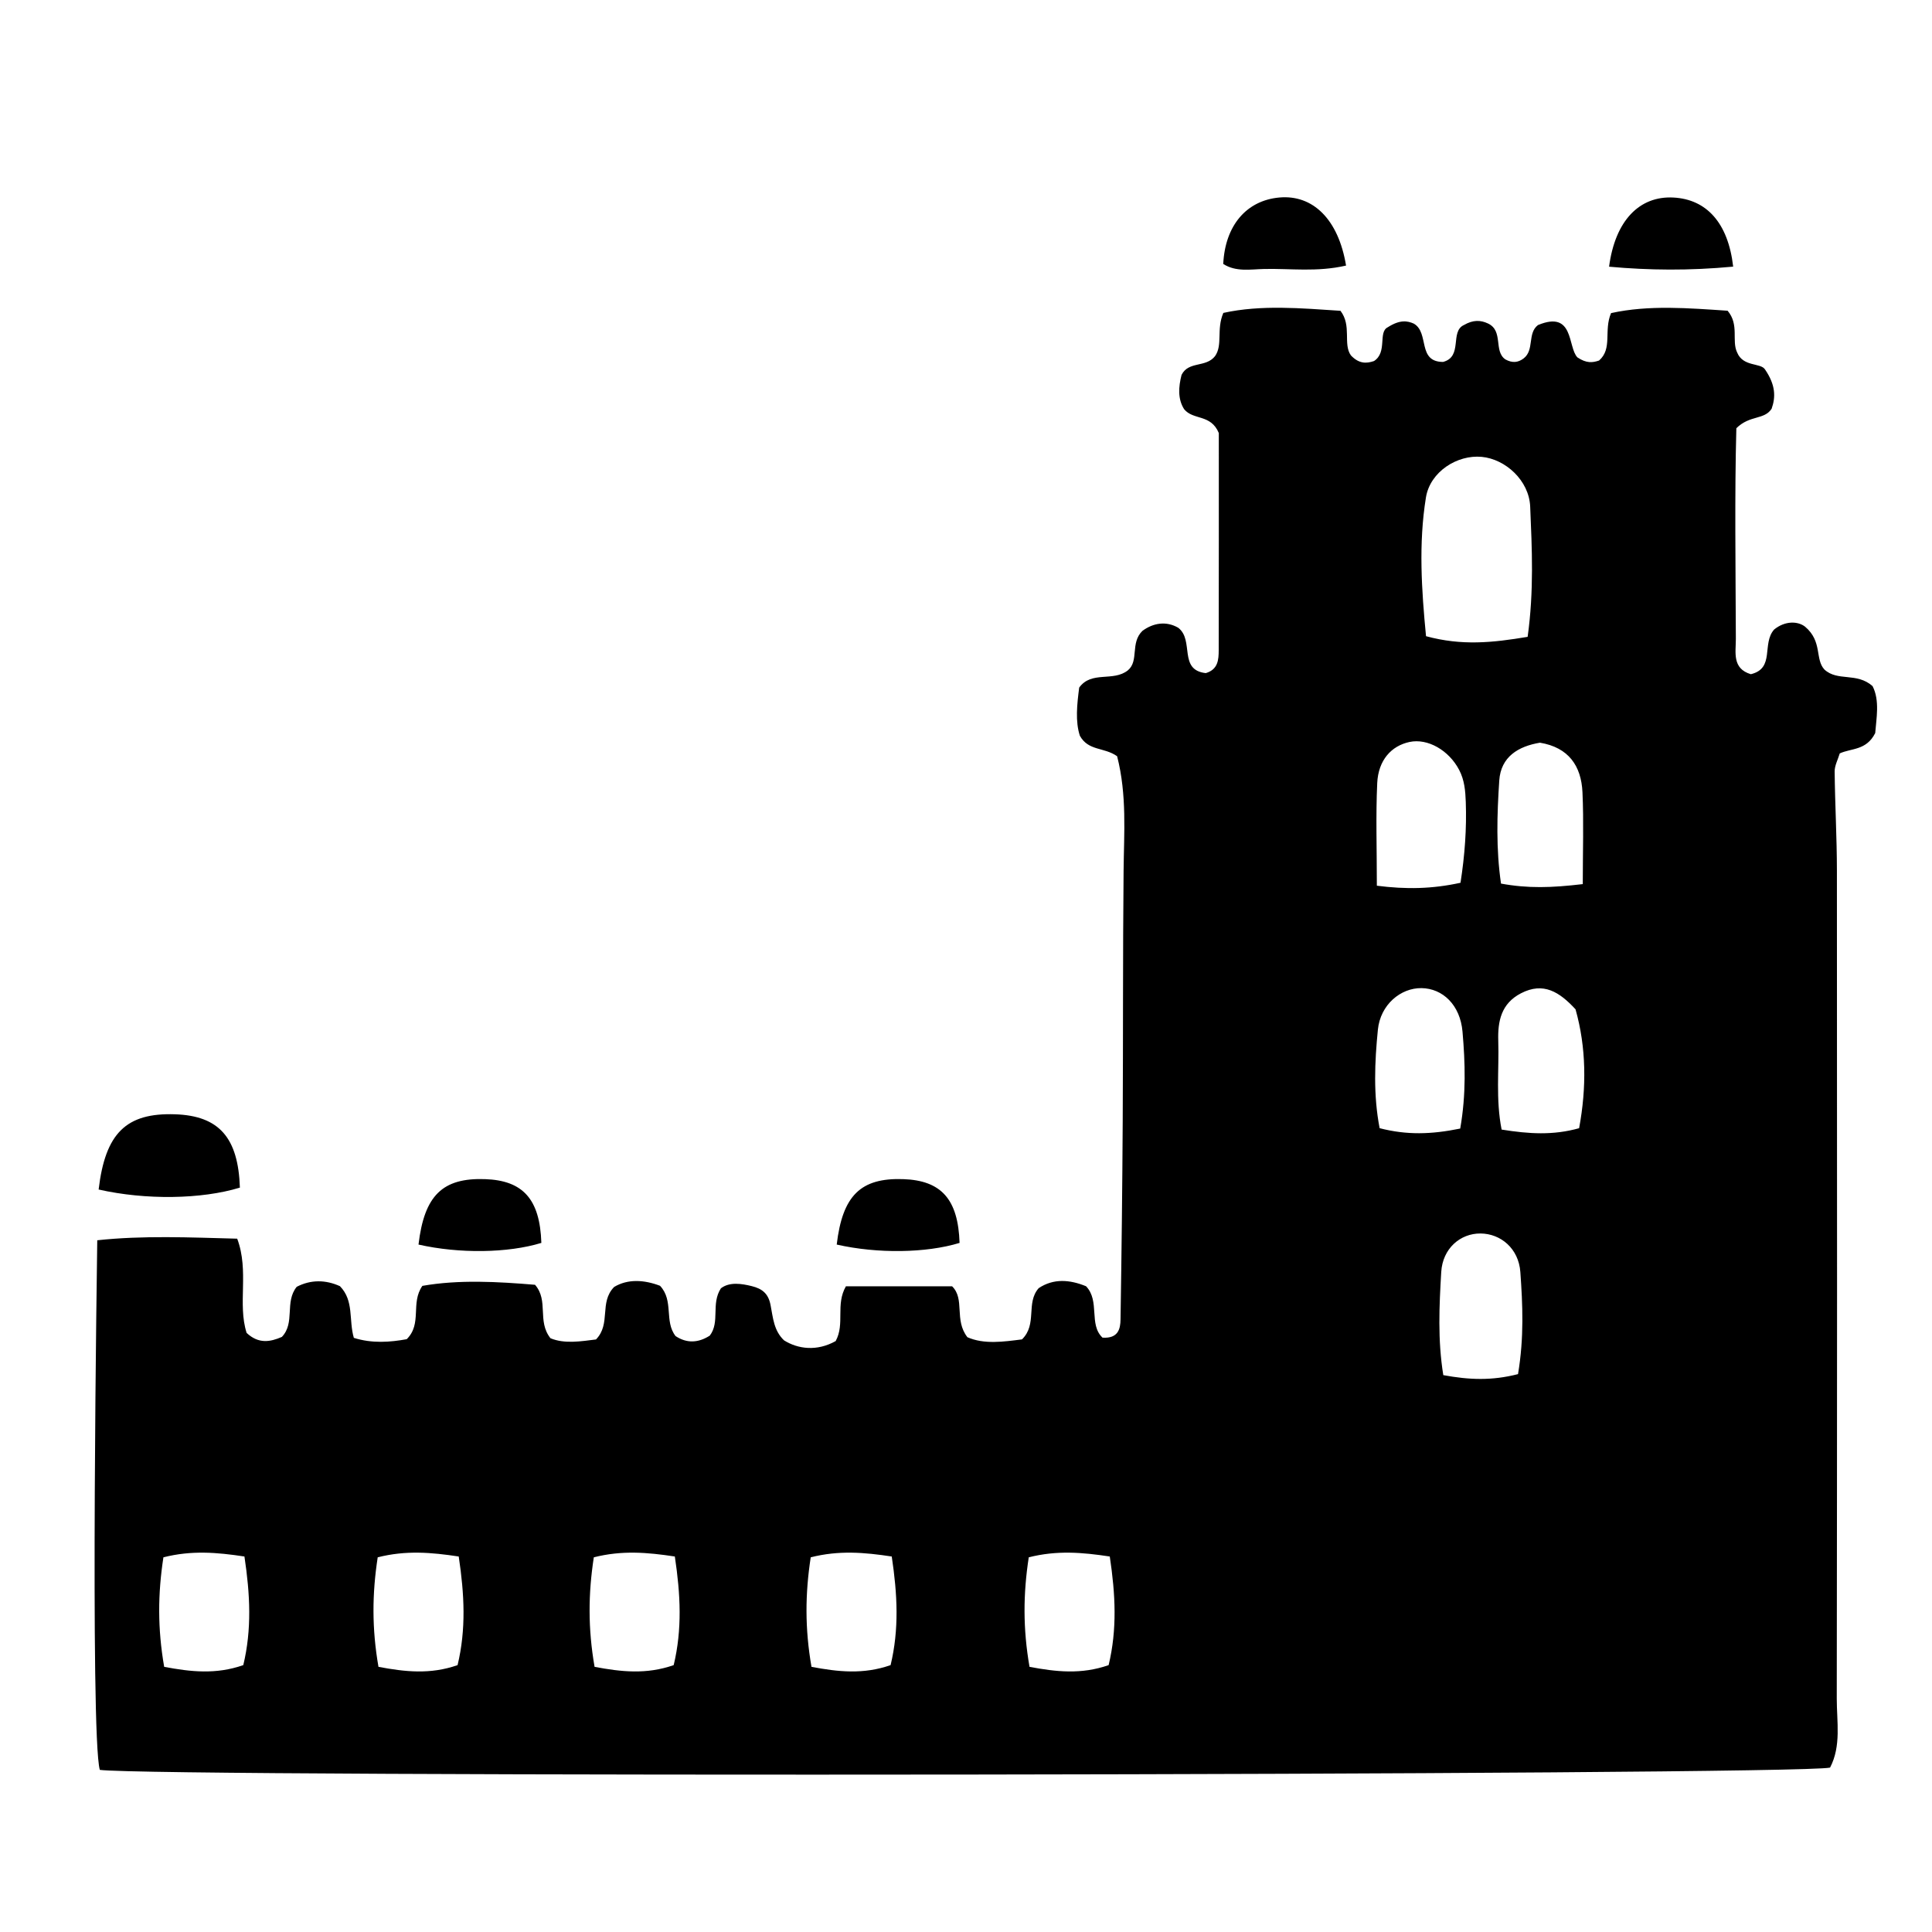 <?xml version="1.0" encoding="UTF-8"?>
<!-- Uploaded to: ICON Repo, www.svgrepo.com, Generator: ICON Repo Mixer Tools -->
<svg fill="#000000" width="800px" height="800px" version="1.1" viewBox="144 144 512 512" xmlns="http://www.w3.org/2000/svg">
 <path d="m440.05 344.41c-3.457-2.449-7.59-1.336-9.871-5.418-1.246-3.801-0.758-8.34-0.18-12.777 3.262-4.531 8.988-1.461 12.902-4.57 3.019-2.519 0.555-7.269 3.863-10.465 2.871-2.121 6.316-2.656 9.48-0.82 4.32 3.324-0.047 11.199 7.297 12.02 3.273-0.957 3.422-3.57 3.43-6.07 0.047-19.625 0.027-39.246 0.027-57.547-2.109-5.09-6.742-3.34-9.18-6.309-1.754-2.727-1.488-5.984-0.695-9.098 1.855-3.734 6.453-1.859 8.883-4.988 2.086-2.977 0.309-7.055 2.191-11.445 10.027-2.203 20.625-1.238 31.043-0.559 3.055 3.988 0.605 8.797 2.762 11.816 2.137 2.254 4.113 2.191 6.129 1.496 3.609-2.328 1.004-7.668 3.641-8.949 3.254-2.086 5.231-1.703 6.906-0.965 4.195 2.422 0.844 10.133 7.746 10.152 5.34-1.387 1.734-8.066 5.543-9.785 2.414-1.398 4.394-1.336 6.379-0.398 4.16 1.969 1.406 7.352 4.606 9.52 1.832 1 3.356 0.848 4.816-0.262 2.922-2.223 0.945-6.633 3.801-8.84 9.66-4.019 7.828 5.836 10.461 8.559 2.398 1.609 4 1.422 5.738 0.836 3.633-3.176 1.184-7.93 3.18-12.57 10.066-2.215 20.664-1.305 30.887-0.629 3.148 3.734 1.008 7.918 2.519 11.051 1.566 3.879 6.25 2.699 7.383 4.496 2.867 4.172 2.844 7.367 1.758 10.438-1.988 3.008-5.723 1.598-9.344 5.148-0.477 17.609-0.195 36.727-0.133 55.832 0.012 3.535-1.055 7.844 3.969 9.359 6.473-1.547 2.824-8.082 6.184-11.848 2.898-2.348 6.285-2.242 8.195-0.746 4.668 3.941 2.562 8.625 5.133 11.363 3.516 3.227 8.516 0.66 12.746 4.379 1.98 3.832 0.98 8.711 0.707 12.449-2.344 4.664-6.324 3.977-9.398 5.391-0.492 1.664-1.371 3.234-1.352 4.793 0.09 8.766 0.594 17.527 0.598 26.293 0.055 73.129 0.066 146.26-0.039 219.39-0.008 6.141 1.234 12.535-1.777 18.297-9.34 2.098-444.47 2.609-458.53 0.602-2.652-9.062-0.68-140.35-0.68-140.35 12.164-1.312 24.465-0.754 37.086-0.422 3.223 8.605 0.039 17.262 2.496 24.973 3.172 2.981 6.269 2.398 9.34 1.062 3.594-3.75 0.664-9.23 3.938-13.281 3.734-1.938 7.664-1.883 11.453-0.168 3.781 3.875 2.293 8.922 3.684 13.699 4.848 1.531 9.645 1.148 14.016 0.352 4.168-4.152 0.938-9.535 4.148-14.133 9.75-1.703 19.98-1.105 29.855-0.285 3.688 4.262 0.484 9.605 4.09 14.164 3.731 1.562 8.125 0.809 12.062 0.324 4.059-4.18 0.766-9.77 4.809-13.914 3.633-2.18 7.973-1.906 12.16-0.312 3.719 3.945 1.051 9.398 4.125 13.332 2.969 1.969 6.027 1.832 9.07-0.129 2.773-3.66 0.254-8.387 2.941-12.527 2.297-1.777 5.566-1.227 8.141-0.594 2.856 0.699 4.438 2.019 5.016 5.016 0.668 3.453 0.863 6.789 3.582 9.371 3.688 2.309 8.711 2.965 13.676 0.184 2.508-4.629-0.098-9.602 2.711-14.516h28.145c3.473 3.406 0.469 8.891 4.055 13.492 4.41 1.961 9.641 1.191 14.465 0.578 4.141-4.055 0.945-9.613 4.422-13.574 3.934-2.633 8.262-2.269 12.559-0.508 3.742 3.941 0.645 10.137 4.359 13.621 4.191 0.277 4.734-2.359 4.773-4.82 0.281-17.531 0.48-35.062 0.578-52.598 0.125-22.109 0.016-44.223 0.234-66.328 0.102-10.008 0.918-20.012-1.711-30.324zm108.79-31.641c1.695-12.188 1.148-23.387 0.676-34.512-0.293-6.918-6.539-12.59-12.844-13.184-6.484-0.613-13.68 3.934-14.785 10.758-1.984 12.254-1.152 24.578 0.023 36.766 9.512 2.582 17.621 1.73 26.93 0.172zm-39.961 65.953c7.781 1 14.68 0.863 22.172-0.781 1.148-7.418 1.645-14.379 1.395-21.418-0.105-2.926-0.34-5.781-1.746-8.473-2.723-5.219-8.348-8.457-13.18-7.418-4.816 1.035-8.258 4.816-8.543 10.902-0.398 8.66-0.098 17.359-0.098 27.188zm22.094 64.359c1.598-9.152 1.316-17.461 0.609-25.66-0.613-7.125-5.266-11.477-10.863-11.559-5.523-0.082-10.91 4.391-11.566 11.02-0.848 8.559-1.238 17.254 0.461 26.098 7.207 1.855 13.648 1.672 21.359 0.102zm30.559-31.605c-4.242-4.59-8.5-7.34-14.473-4.238-5.211 2.707-6.168 7.352-6.004 12.582 0.238 7.715-0.699 15.52 0.887 23.527 7.254 1.164 13.637 1.57 20.539-0.363 2.008-10.844 1.902-21.367-0.949-31.508zm1.918-33.18c0-8.699 0.277-16.543-0.082-24.355-0.316-6.934-3.648-11.863-11.262-13.121-5.695 0.949-10.371 3.691-10.789 10.051-0.594 9.02-0.875 18.117 0.465 27.289 7.191 1.312 13.324 1.121 21.668 0.137zm-17.16 129.86c1.633-9.727 1.23-18.438 0.617-27.051-0.445-6.242-5.207-10.184-10.559-10.219-5.367-0.035-10.039 3.981-10.406 10.211-0.527 8.957-0.965 18 0.547 27.328 6.894 1.266 12.867 1.508 19.801-0.27zm-129.66 48.547c-1.48 9.633-1.57 18.859 0.203 29.027 7.031 1.324 13.711 2.078 20.965-0.457 2.285-9.52 1.812-18.719 0.305-28.785-7.289-1.105-14.016-1.676-21.473 0.215zm-57.781 0c-1.48 9.633-1.57 18.859 0.203 29.027 7.031 1.324 13.711 2.078 20.965-0.457 2.285-9.52 1.812-18.719 0.305-28.785-7.289-1.105-14.016-1.676-21.473 0.215zm-57.484 0c-1.48 9.633-1.57 18.859 0.203 29.027 7.031 1.324 13.711 2.078 20.965-0.457 2.285-9.52 1.812-18.719 0.305-28.785-7.293-1.105-14.016-1.676-21.473 0.215zm-57.27 0c-1.48 9.633-1.57 18.859 0.203 29.027 7.031 1.324 13.711 2.078 20.965-0.457 2.285-9.52 1.812-18.719 0.305-28.785-7.289-1.105-14.016-1.676-21.473 0.215zm-56.789 0c-1.48 9.633-1.57 18.859 0.203 29.027 7.031 1.324 13.711 2.078 20.965-0.457 2.285-9.52 1.812-18.719 0.305-28.785-7.293-1.105-14.016-1.676-21.473 0.215zm67.602-82.883c1.531-12.988 6.344-17.723 17.617-17.34 10.125 0.344 14.559 5.359 14.941 16.902-8.875 2.711-21.754 2.887-32.559 0.438zm-84.77-14.586c1.762-14.93 7.293-20.375 20.254-19.938 11.641 0.395 16.738 6.16 17.18 19.434-10.203 3.117-25.012 3.316-37.434 0.504zm195.6 14.586c1.531-12.988 6.344-17.723 17.617-17.34 10.125 0.344 14.559 5.359 14.941 16.902-8.875 2.711-21.754 2.887-32.559 0.438zm237.57-259.16c-11.684 1.094-22.234 0.98-32.887 0.016 1.617-12.238 8.059-18.797 17.039-18.328 8.785 0.457 14.52 6.707 15.848 18.312zm-102.59-0.281c-7.746 1.781-14.781 0.742-21.719 0.902-3.625 0.082-7.457 0.832-10.828-1.332 0.488-10.164 6.137-16.824 14.859-17.609 8.844-0.801 15.652 5.707 17.688 18.039z"/>
</svg>
